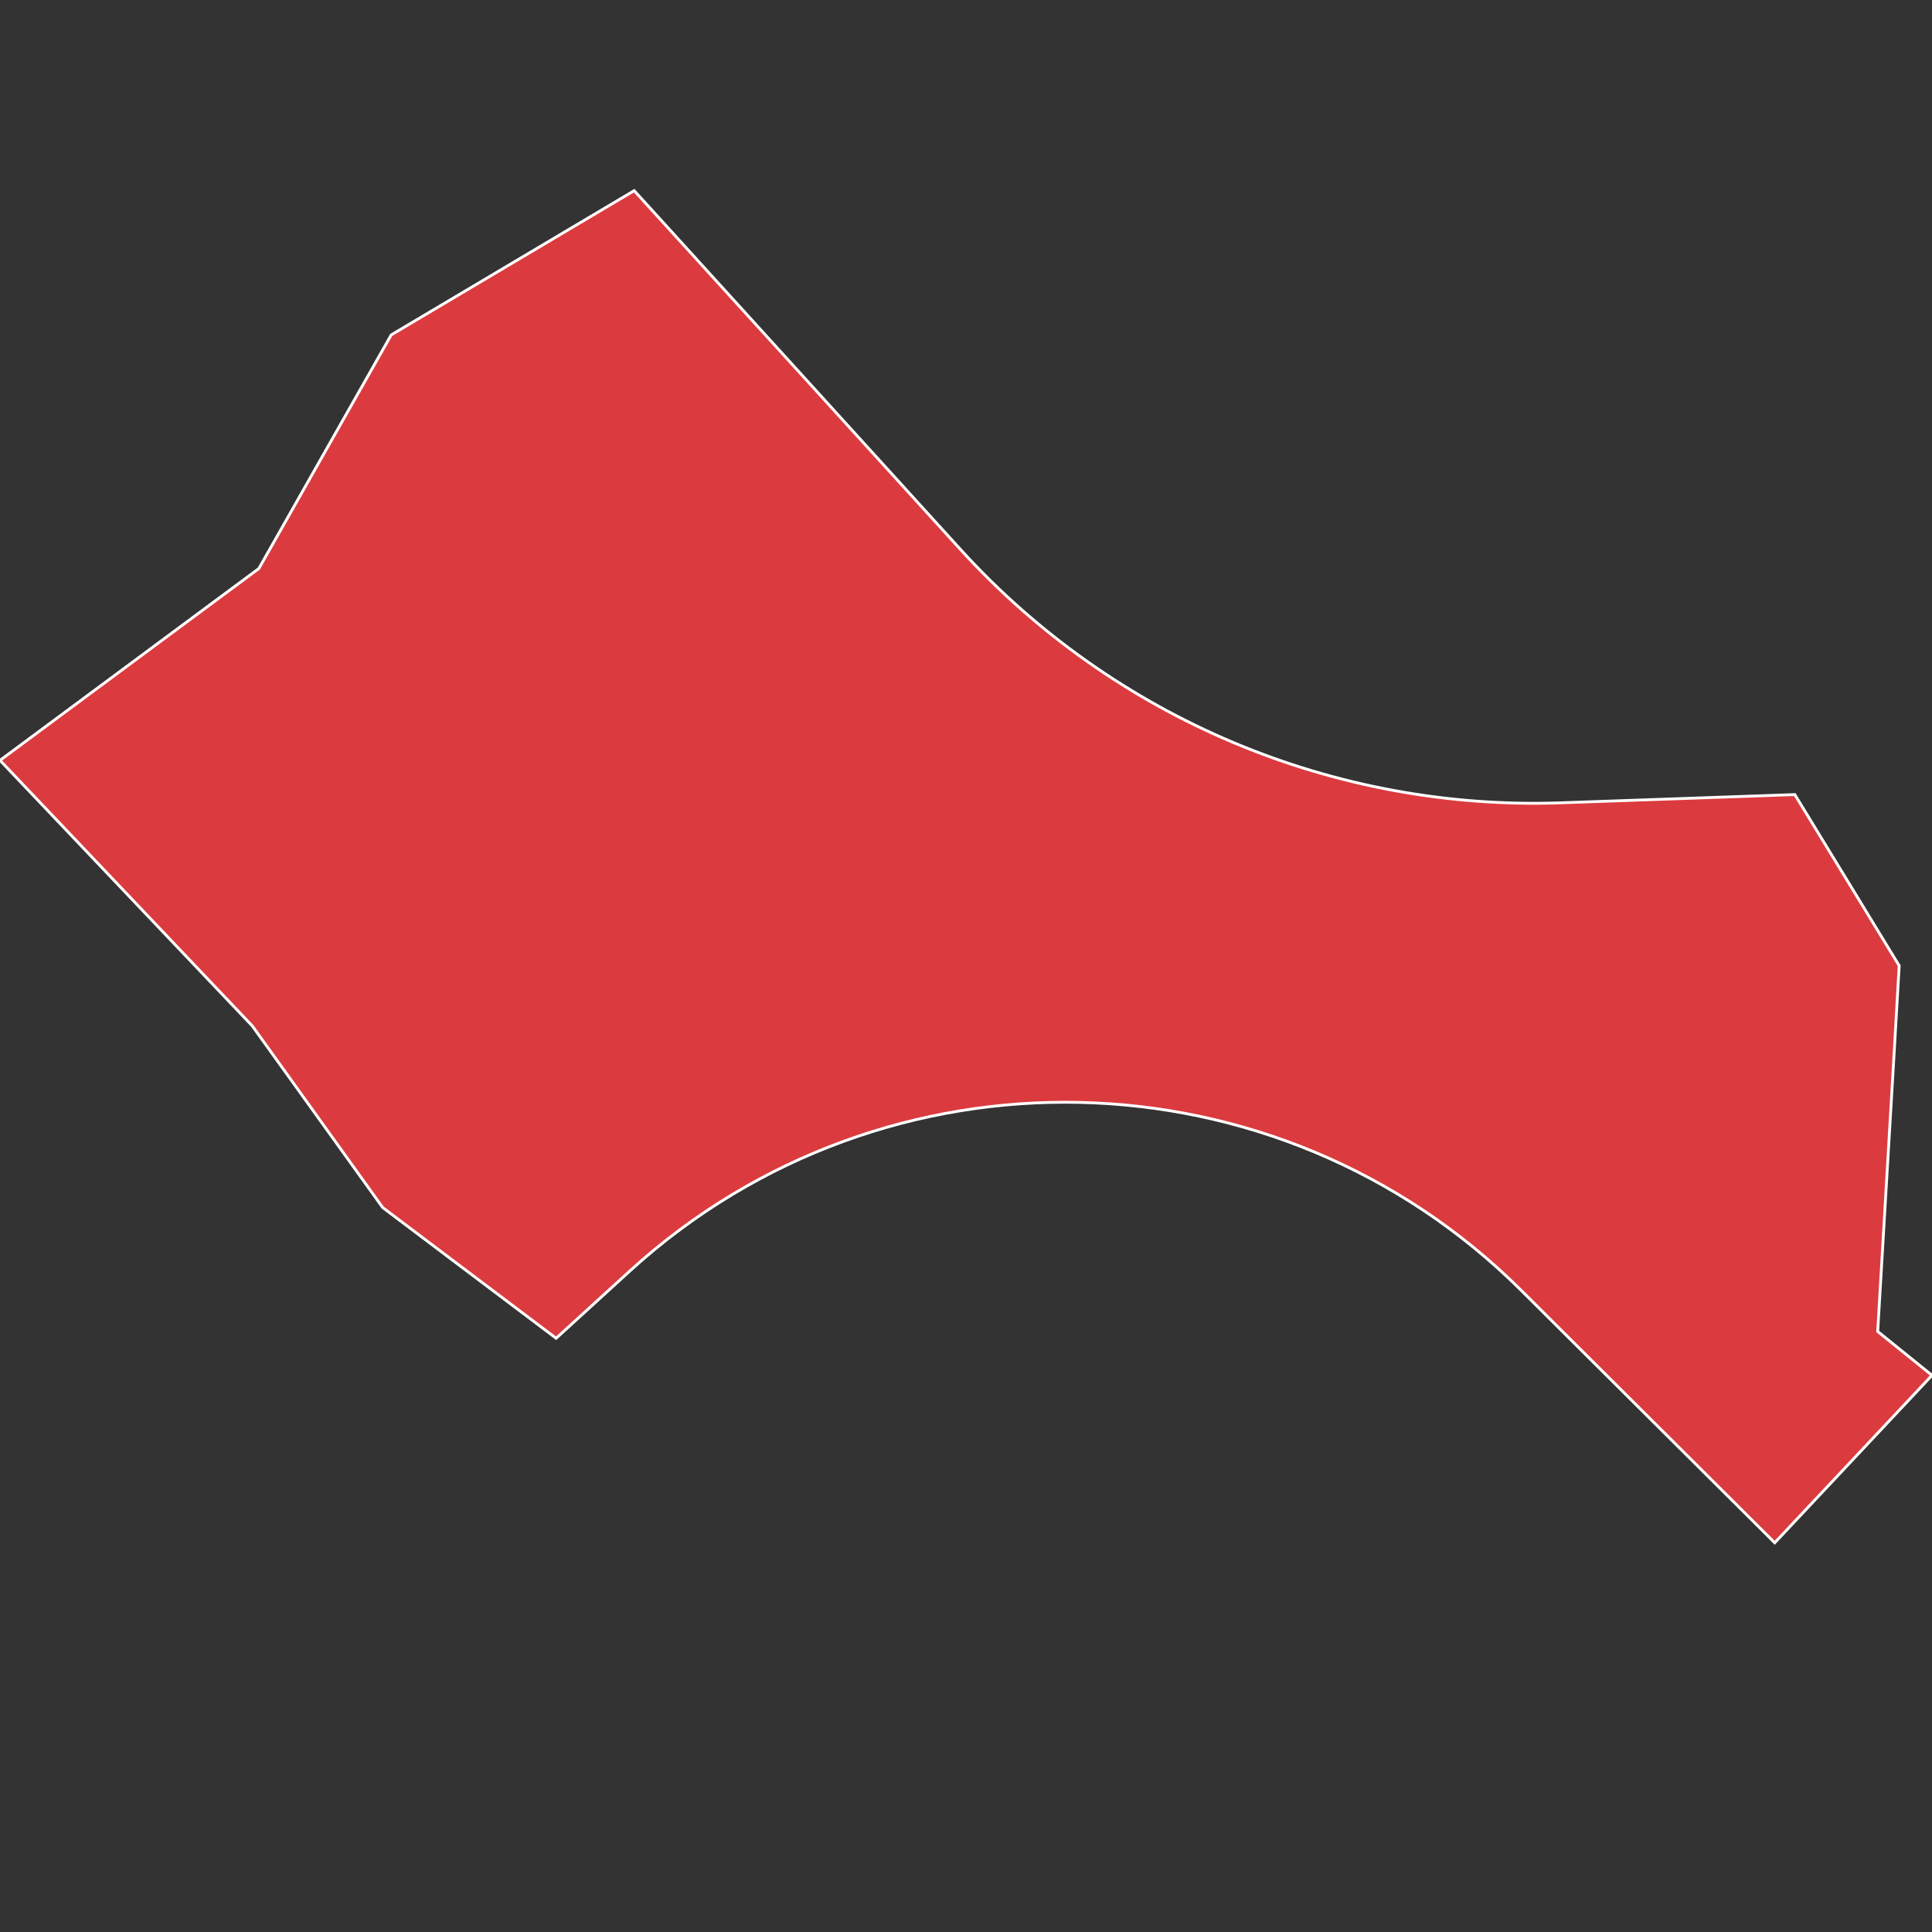 <?xml version="1.0" encoding="utf-8"?>
<!-- Generator: Adobe Illustrator 23.0.6, SVG Export Plug-In . SVG Version: 6.00 Build 0)  -->
<svg version="1.1" id="Calque_1" xmlns="http://www.w3.org/2000/svg" xmlns:xlink="http://www.w3.org/1999/xlink" x="0px" y="0px"
	 viewBox="0 0 683 683" style="enable-background:new 0 0 683 683;" xml:space="preserve">
<rect x="0" y="0" width="683" height="683" fill="#333333" stroke="none"/>
<style type="text/css">
	.st0{fill:#DB3B3E;stroke:#FFFFFF;}
</style>
<path class="st0" d="M663.8,470.7l5.9-99.9l1.7-29.4L655,314.5l-20.5-33.6l-82.4,2.9c-80.5,2.9-158.3-29.9-212.5-89.5L224.2,67.4
	l-85.9,51L91.5,201L0,268.8l89.2,93.9l46.1,64.2l61.3,46.2l26.3-24c90.1-81.9,228.6-78.8,314.9,7.1l89.6,89.2l27.8-29.6l27.8-29.6
	L663.8,470.7z"/>
</svg>
